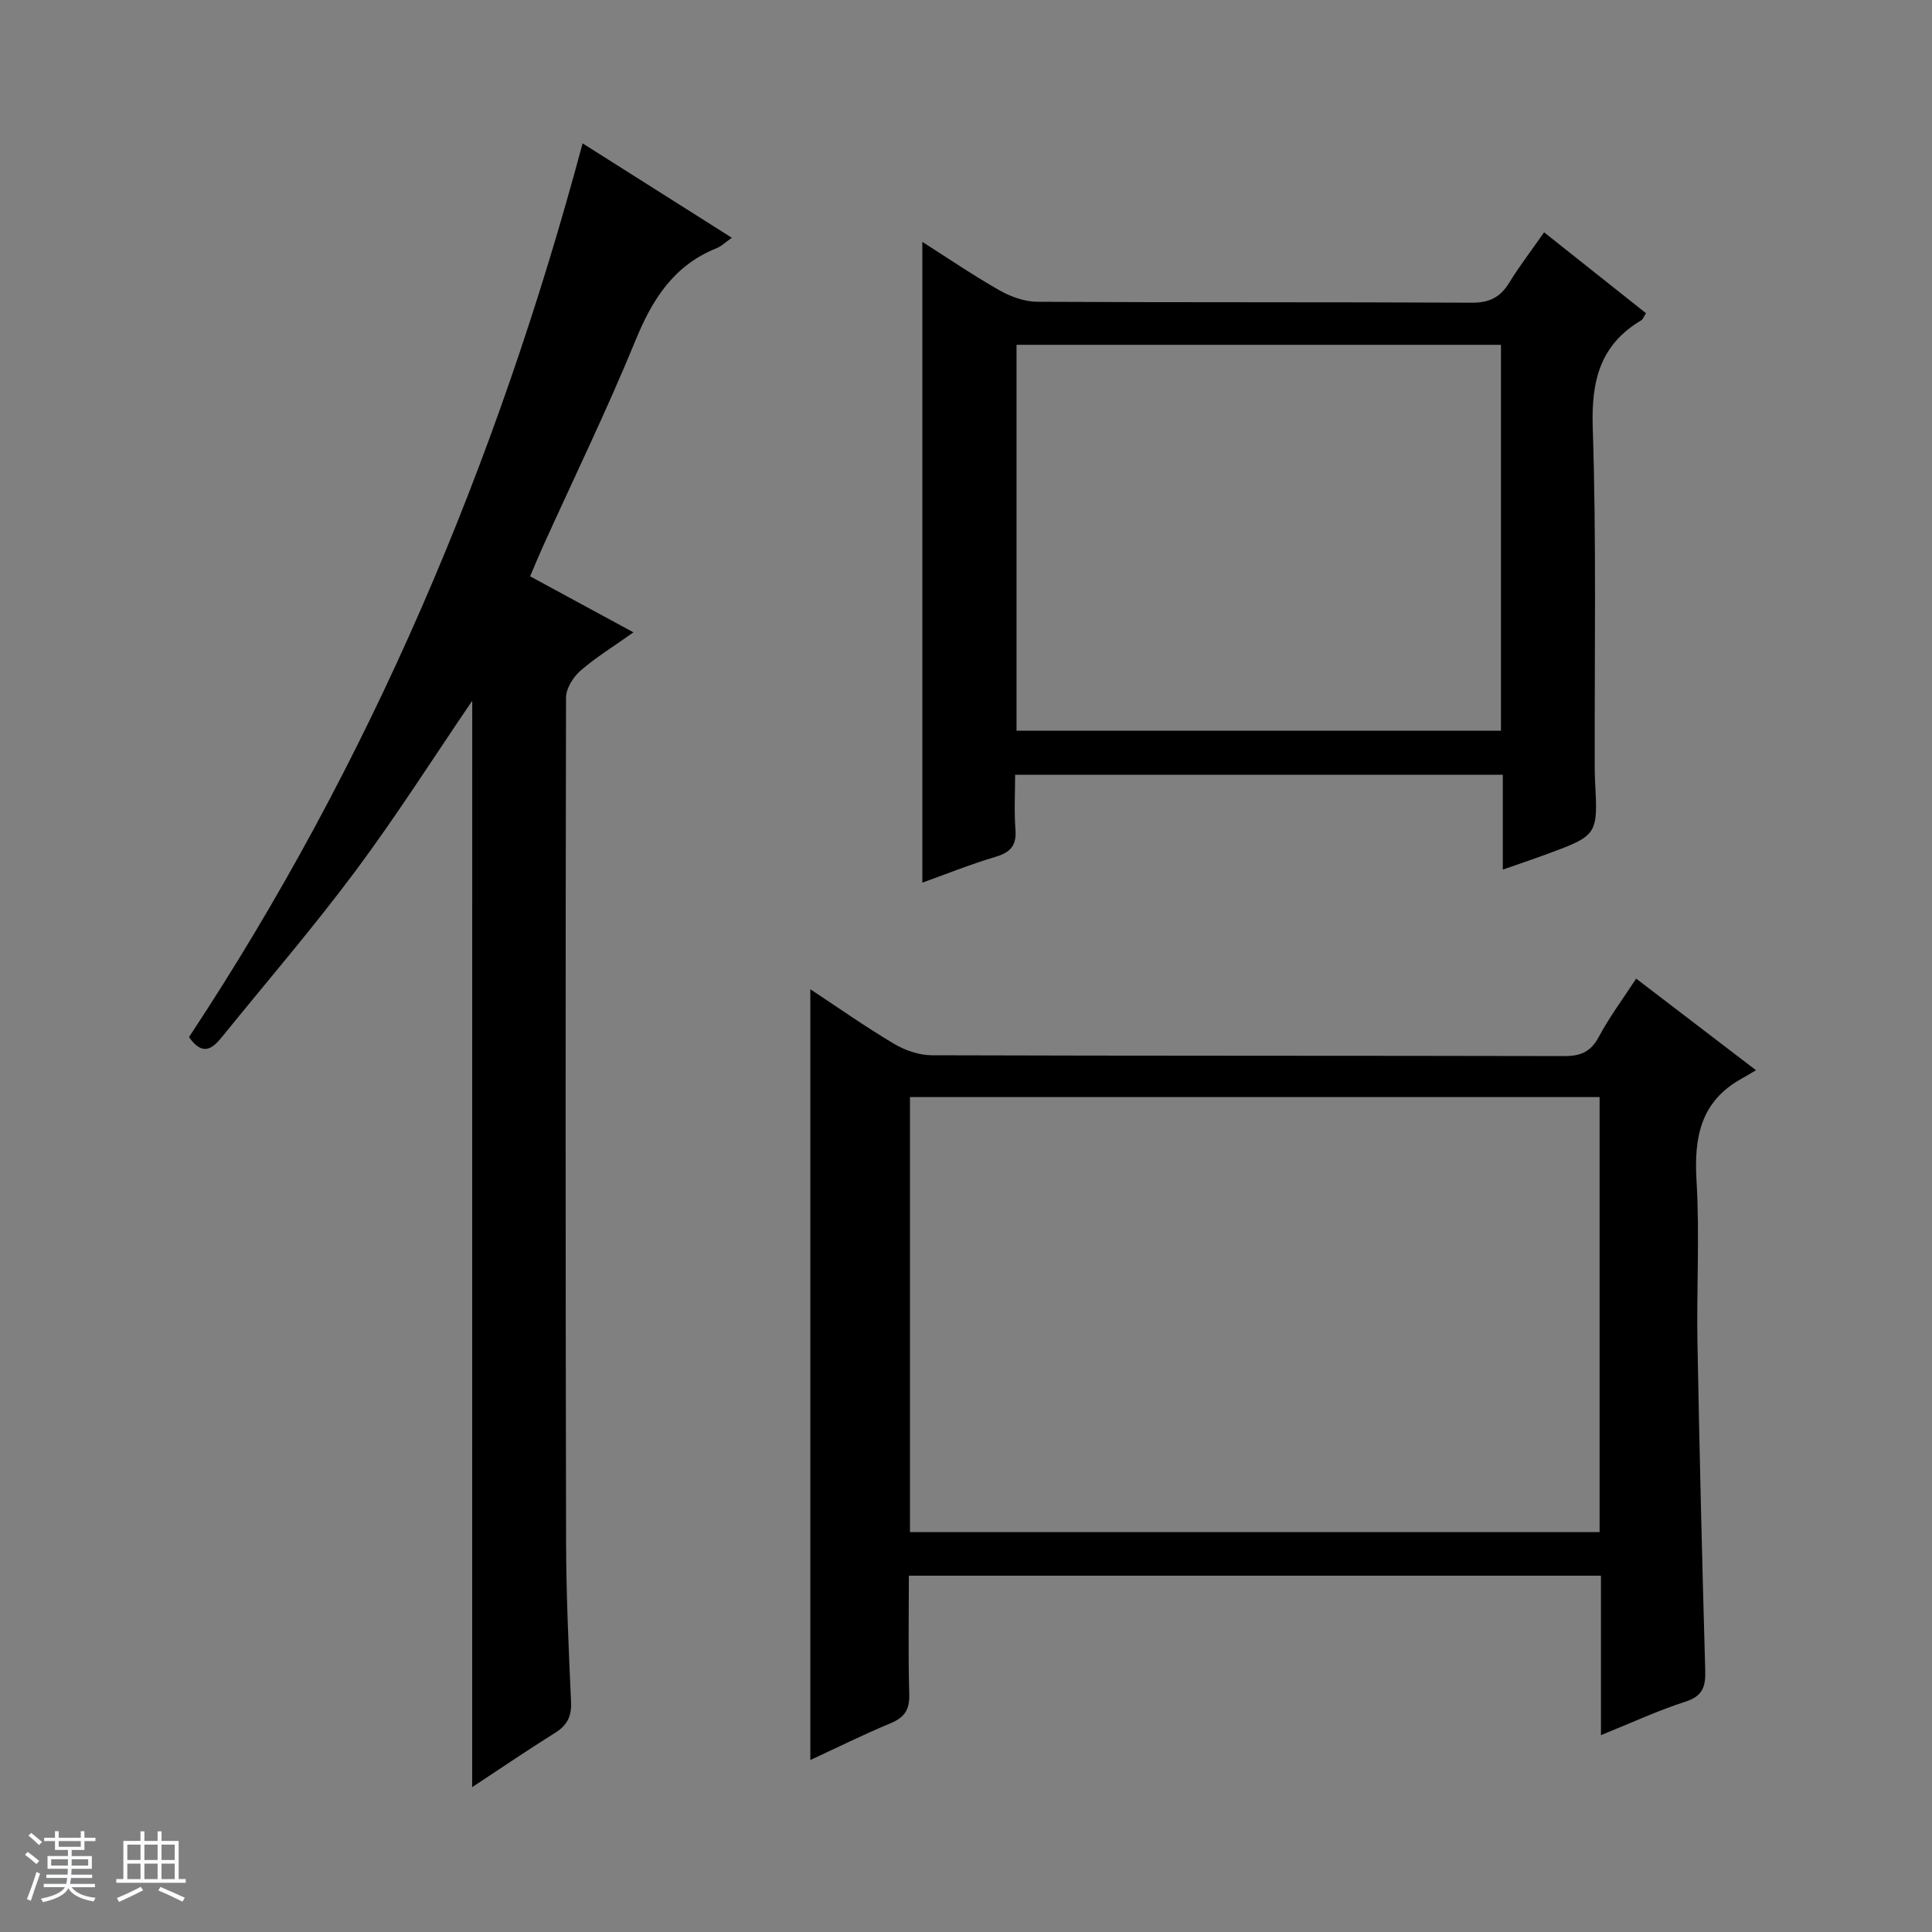 <svg enable-background="new 0 0 400 400" viewBox="0 0 400 400" xmlns="http://www.w3.org/2000/svg"><rect x="0" y="0" width="400" height="400" fill="#808080" stroke="none"/><path d="m5.17 384 .56-.58c.85.61 1.65 1.24 2.4 1.87l-.59.64c-.84-.73-1.63-1.38-2.37-1.93m1.22 9.53-.82-.34c.71-1.76 1.37-3.64 1.98-5.63.24.13.5.25.76.36-.6 1.67-1.24 3.54-1.92 5.61m-.5-13.5.57-.54c.56.44 1.31 1.06 2.26 1.87l-.64.64c-.68-.66-1.41-1.32-2.19-1.97m3.25.46h2.24v-1.36h.77v1.36h4.57v-1.36h.76v1.36h2.28v.69h-2.28v1.84h-2.64v1.26h4.18v2.64h-4.21c0 .45-.02.86-.05 1.21h4.32v.69h-4.38c-.04.34-.1.75-.19 1.22h5.15v.69h-4.82c.87 1.19 2.51 1.92 4.93 2.19-.17.31-.3.57-.37.76-2.77-.49-4.52-1.41-5.26-2.76-.56 1.26-2.3 2.23-5.24 2.9-.12-.24-.26-.48-.43-.72 2.73-.55 4.38-1.34 4.96-2.38h-4.38v-.69h4.65c.1-.38.17-.79.21-1.22h-4.32v-.69h4.4c.03-.34.05-.75.05-1.21h-4.2v-2.64h4.23v-1.26h-2.69v-1.84h-2.24zm1.46 4.46v1.29h3.45c.01-.4.02-.57.01-.53v-.32-.45h-3.46zm1.55-2.59h4.57v-1.19h-4.57zm6.11 2.59h-3.42v.77c-.01.19-.01.37-.02.53h3.44z" fill="#fafbfc"/><path d="m32.63 379.16h.82v1.98h3.54v7.89h1.46v.78h-14.37v-.78h1.46v-7.89h3.54v-1.98h.82v1.98h2.73zm-3.49 11.48.5.73c-1.61.82-3.28 1.63-5 2.41-.13-.27-.28-.55-.44-.82 1.75-.72 3.4-1.49 4.94-2.32m-2.78-5.55h2.73v-3.18h-2.73zm0 3.95h2.73v-3.2h-2.73zm3.54-3.95h2.73v-3.18h-2.73zm0 3.95h2.73v-3.2h-2.73zm7.89 4.68c-1.84-.92-3.51-1.7-5.02-2.32l.45-.73c1.89.8 3.57 1.55 5.04 2.23zm-1.62-11.81h-2.73v3.18h2.73zm-2.73 7.13h2.73v-3.2h-2.73v3.19z" fill="#fafbfc"/><g fill="#000001"><path d="m331.46 359.24c0-11.56 0-22.17 0-33.01-47.86 0-95.27 0-143.29 0 0 8.32-.15 16.44.08 24.54.09 3.15-.94 4.79-3.83 5.99-5.64 2.35-11.13 5.08-16.65 7.63 0-53.26 0-106.18 0-159.58 5.72 3.78 11.39 7.77 17.33 11.3 2.28 1.36 5.19 2.36 7.81 2.37 43.65.14 87.31.07 130.97.17 3.39.01 5.49-.89 7.14-3.99 2.17-4.07 4.96-7.8 7.73-12.05 8.08 6.18 15.96 12.2 24.81 18.97-1.39.82-2.24 1.33-3.1 1.81-8.41 4.72-9.75 12.16-9.21 21.1.66 11.12-.01 22.32.19 33.48.41 22.62.97 45.24 1.61 67.86.1 3.35-.5 5.34-4.12 6.49-5.64 1.81-11.06 4.34-17.47 6.92zm-143.06-132.1v90.07h142.78c0-30.24 0-60.09 0-90.07-47.7 0-94.97 0-142.78 0z"/><path d="m97.77 145.09c-8.01 11.75-15.67 23.82-24.19 35.26-8.74 11.73-18.31 22.84-27.52 34.22-1.97 2.43-4.01 4.3-6.93.15 37.47-56.67 63.71-118.62 81.49-185.04 10.17 6.43 20.32 12.85 30.9 19.55-1.36.95-2.18 1.77-3.16 2.16-8.83 3.53-13.28 10.53-16.77 19.05-5.92 14.44-12.76 28.51-19.2 42.74-.88 1.94-1.68 3.91-2.64 6.14 7.09 3.85 13.88 7.53 21.4 11.6-4.13 2.94-7.8 5.18-10.99 7.96-1.5 1.31-2.96 3.65-2.97 5.53-.12 58.16-.11 116.32.01 174.48.02 11.14.52 22.29 1.03 33.43.14 3.04-.8 4.89-3.34 6.47-5.75 3.59-11.35 7.42-17.13 11.22.01-75.13.01-149.9.01-224.92z"/><path d="m190.96 182.74c0-44.34 0-88.39 0-132.66 5.09 3.23 10.4 6.86 15.97 10.03 2.33 1.32 5.2 2.36 7.83 2.37 29.99.16 59.98.04 89.97.19 3.62.02 5.88-1.11 7.72-4.11 2.08-3.39 4.51-6.56 7.24-10.46 7.14 5.67 14.08 11.17 21.1 16.75-.48.73-.64 1.26-.99 1.47-8.56 5.08-10.36 12.58-10.04 22.23.77 23.3.35 46.64.41 69.97 0 1 .01 2 .06 3 .61 11.42.62 11.43-10.3 15.44-2.78 1.02-5.59 1.96-8.79 3.08 0-6.7 0-12.96 0-19.63-33.67 0-67.02 0-100.97 0 0 3.83-.22 7.63.07 11.4.24 3.26-1.05 4.67-4.1 5.58-5.24 1.56-10.33 3.61-15.18 5.35zm119.8-31.46c0-26.95 0-53.37 0-79.89-33.58 0-66.92 0-100.3 0v79.89z"/></g></svg>